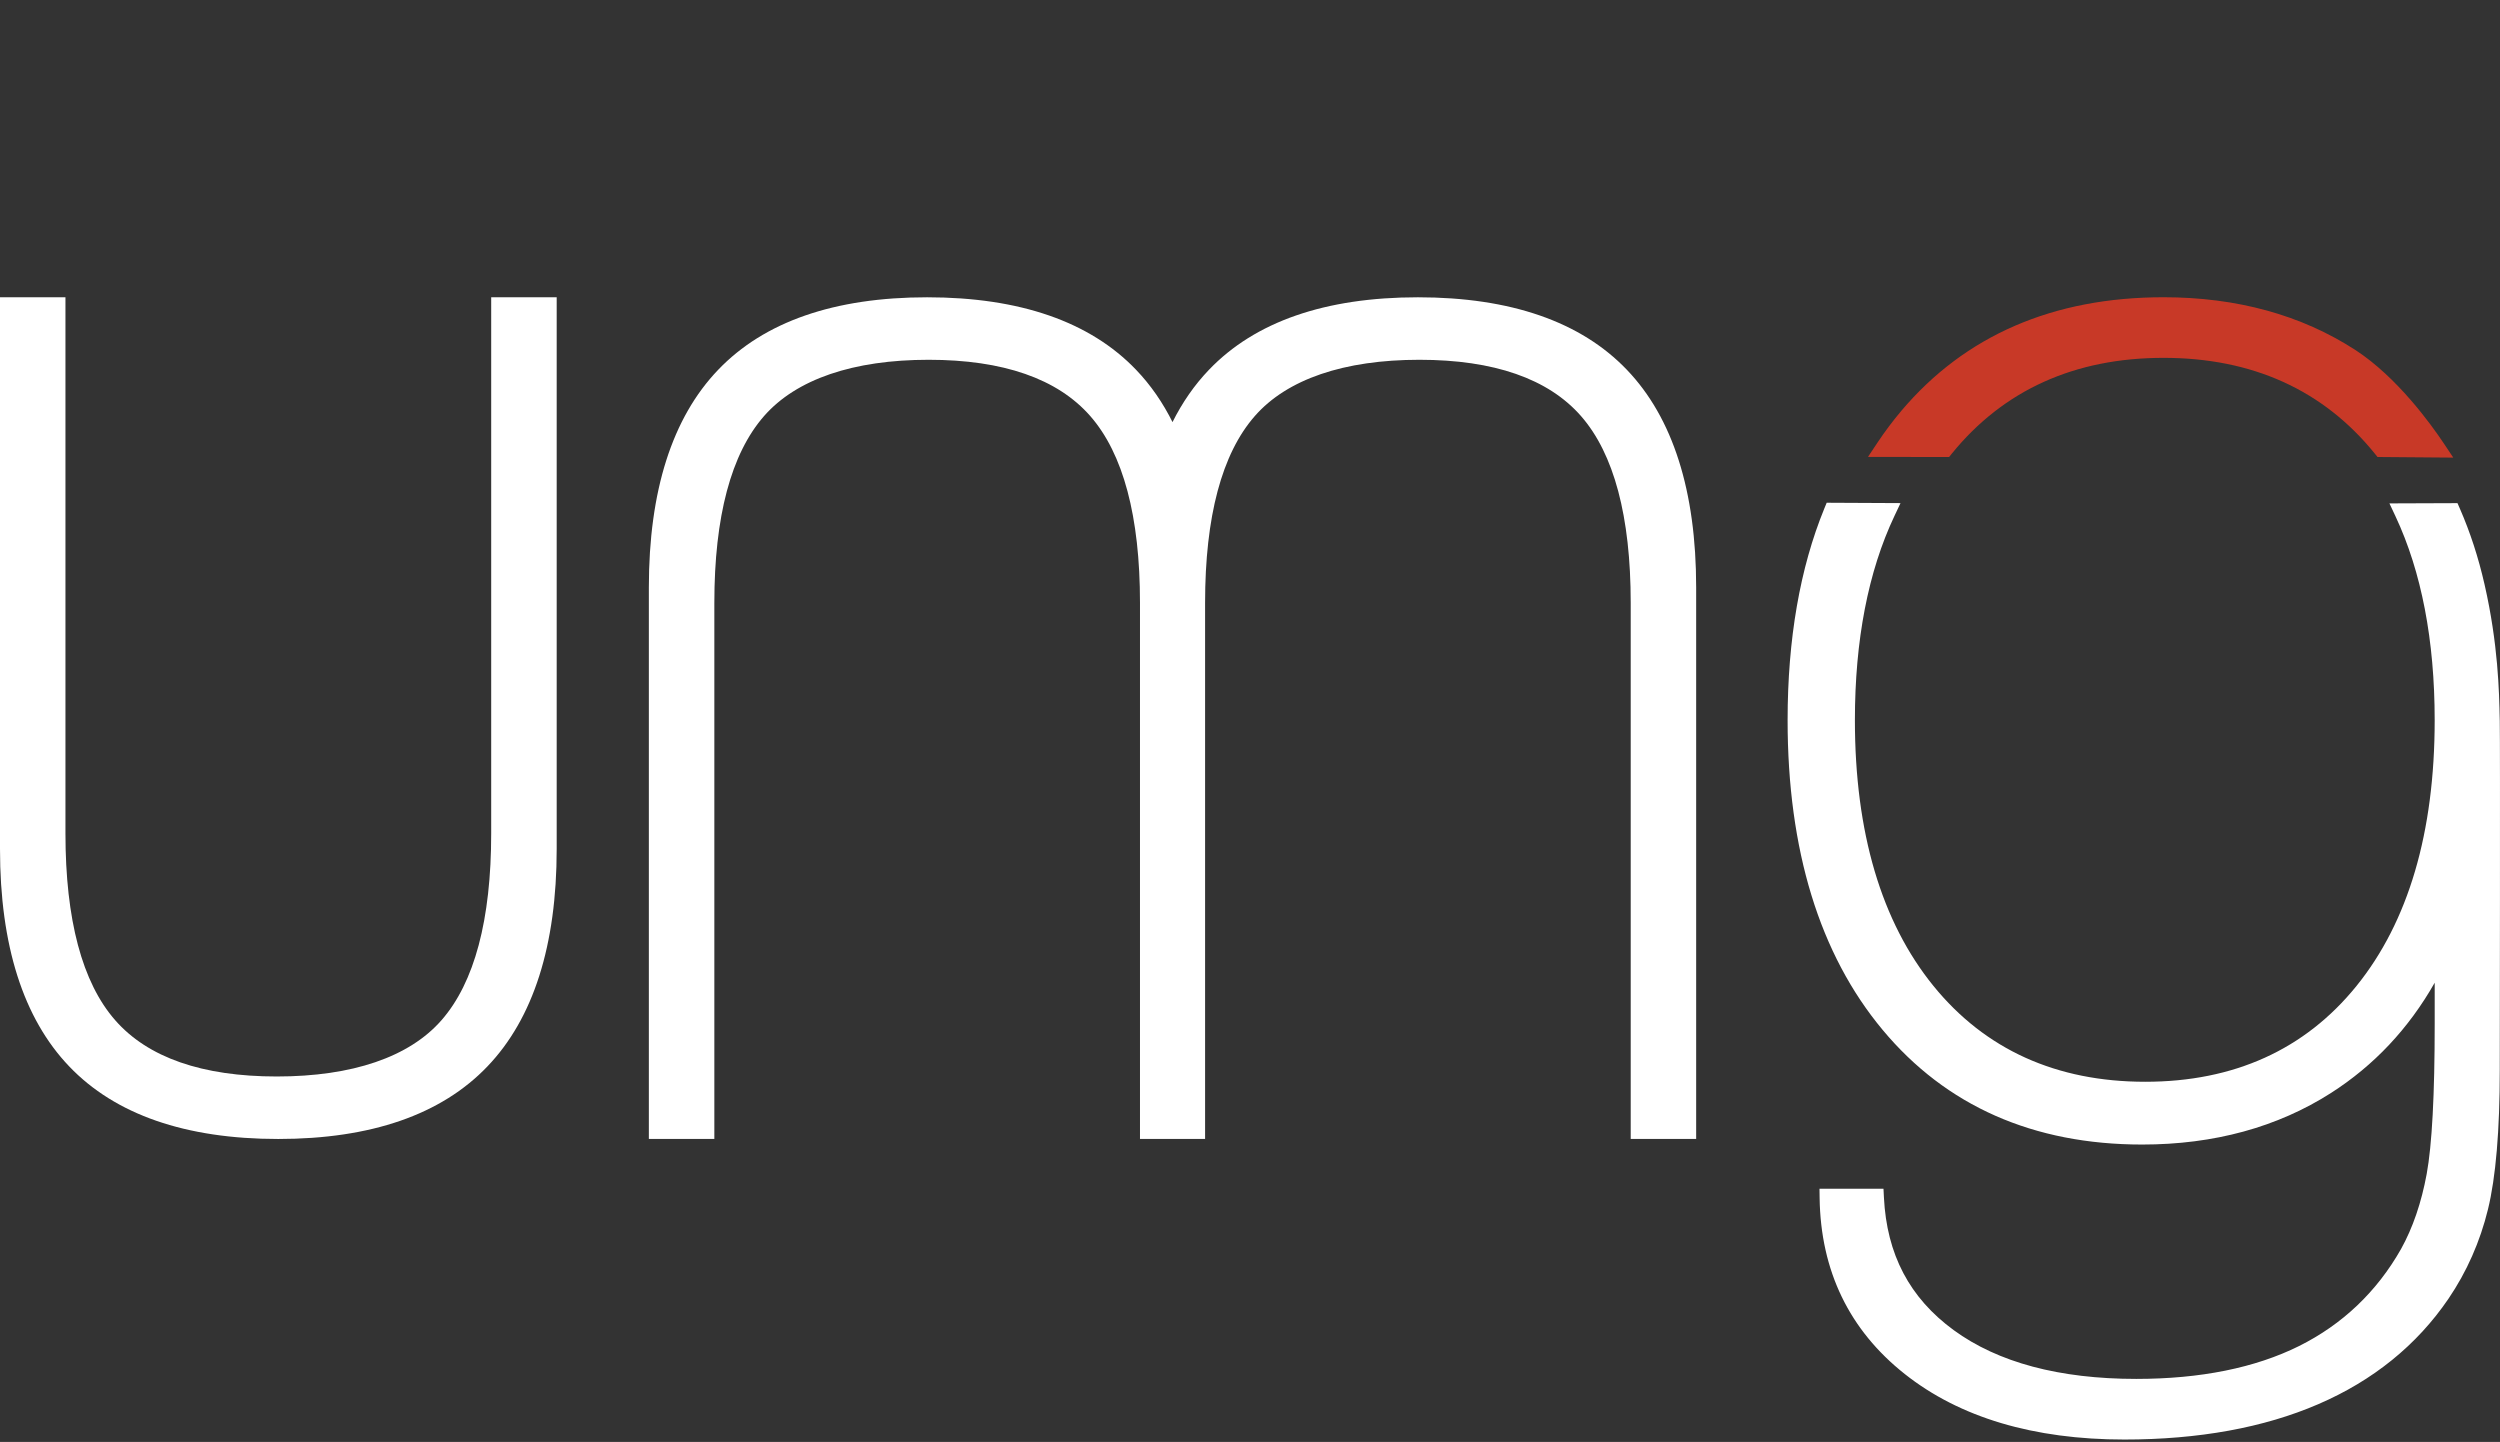 <?xml version="1.0" encoding="utf-8"?>
<!-- Generator: Adobe Illustrator 16.0.3, SVG Export Plug-In . SVG Version: 6.00 Build 0)  -->
<!DOCTYPE svg PUBLIC "-//W3C//DTD SVG 1.1//EN" "http://www.w3.org/Graphics/SVG/1.1/DTD/svg11.dtd">
<svg version="1.1" id="Layer_1" xmlns="http://www.w3.org/2000/svg" xmlns:xlink="http://www.w3.org/1999/xlink" x="0px" y="0px"
	 width="136.971px" height="79px" viewBox="0 0 136.971 79" enable-background="new 0 0 136.971 79" xml:space="preserve">
<rect x="0" y="0" width="136.971" height="79" fill="#333333" stroke="none"/>
<g>
	<path fill="#FFFFFF" d="M64.261,23.167c-0.547-1.104-1.219-2.075-2.016-2.906c-2.521-2.636-6.375-3.973-11.449-3.973
		c-5.076,0-8.928,1.337-11.449,3.973c-2.52,2.628-3.797,6.638-3.797,11.918v30.223h3.588V33.03c0-4.728,0.916-8.172,2.725-10.237
		c1.767-2.016,4.884-3.081,9.015-3.081c4.084,0,7.063,1.037,8.854,3.081c1.81,2.065,2.726,5.51,2.726,10.237V62.4h3.567V33.03
		c0-4.728,0.916-8.172,2.726-10.237c1.766-2.016,4.883-3.081,9.014-3.081c4.084,0,7.064,1.037,8.854,3.081
		c1.809,2.065,2.725,5.51,2.725,10.237V62.4h3.586V32.179c0-5.279-1.277-9.289-3.795-11.918c-2.521-2.636-6.375-3.973-11.449-3.973
		c-5.076,0-8.928,1.337-11.449,3.973c-0.792,0.826-1.461,1.789-2.007,2.885L64.261,23.167z"/>
	<path fill="#FFFFFF" d="M15.164,58.979c4.141,0,7.258-1.064,9.022-3.08c1.81-2.065,2.726-5.51,2.726-10.237V16.288H30.5v30.224
		c0,5.28-1.277,9.291-3.797,11.918c-2.521,2.637-6.373,3.973-11.459,3.973c-5.074,0-8.929-1.336-11.449-3.973
		C1.277,55.801,0,51.791,0,46.512V16.288h3.586V45.66c0,4.729,0.916,8.172,2.725,10.236C8.1,57.941,11.08,58.979,15.164,58.979z"/>
	<path fill="#FFFFFF" d="M116.393,78.87c-4.976,0-9.023-1.207-12.033-3.589c-3.042-2.408-4.61-5.653-4.666-9.645l-0.007-0.508h3.506
		l0.024,0.477c0.155,3.125,1.407,5.504,3.825,7.272c2.426,1.772,5.791,2.671,10.001,2.671c3.515,0,6.515-0.605,8.916-1.799
		c2.38-1.186,4.261-2.975,5.588-5.314c0.646-1.162,1.12-2.549,1.408-4.117c0.291-1.588,0.438-4.353,0.438-8.215v-2.262
		c-1.421,2.508-3.326,4.535-5.682,6.042c-2.934,1.875-6.413,2.825-10.344,2.825c-5.964,0-10.748-2.113-14.223-6.285
		c-3.453-4.143-5.204-9.852-5.204-16.967c0-4.435,0.678-8.337,2.013-11.599l0.128-0.312l4.045,0.02l-0.335,0.71
		c-1.437,3.04-2.164,6.802-2.164,11.182c0,6.146,1.448,11.046,4.304,14.562c2.83,3.483,6.732,5.25,11.601,5.25
		c4.864,0,8.76-1.767,11.575-5.248c2.844-3.515,4.285-8.414,4.285-14.563c0-4.373-0.722-8.13-2.146-11.168l-0.333-0.709l3.728-0.014
		l0.132,0.301c0.569,1.306,1.013,2.668,1.354,4.166c0.744,3.262,0.798,5.89,0.827,7.302l0.004,0.179
		c0.028,1.289,0.001,18.386,0,19.114c0,3.306-0.217,5.871-0.646,7.627c-0.432,1.772-1.162,3.425-2.168,4.905
		c-1.731,2.54-4.133,4.482-7.136,5.775C124.032,78.221,120.459,78.87,116.393,78.87z"/>
	<path fill="#C83927" d="M134.411,25.072l-4.151-0.034l-0.148-0.184c-2.815-3.482-6.711-5.248-11.575-5.248
		c-4.868,0-8.771,1.766-11.601,5.249l-0.149,0.185l-4.443-0.007l0.515-0.775c0.404-0.608,0.847-1.197,1.314-1.751
		c3.488-4.128,8.321-6.221,14.364-6.221c4.014,0,7.55,0.972,10.508,2.889c2.277,1.477,4.146,4.067,4.843,5.112L134.411,25.072z"/>
</g>
</svg>

